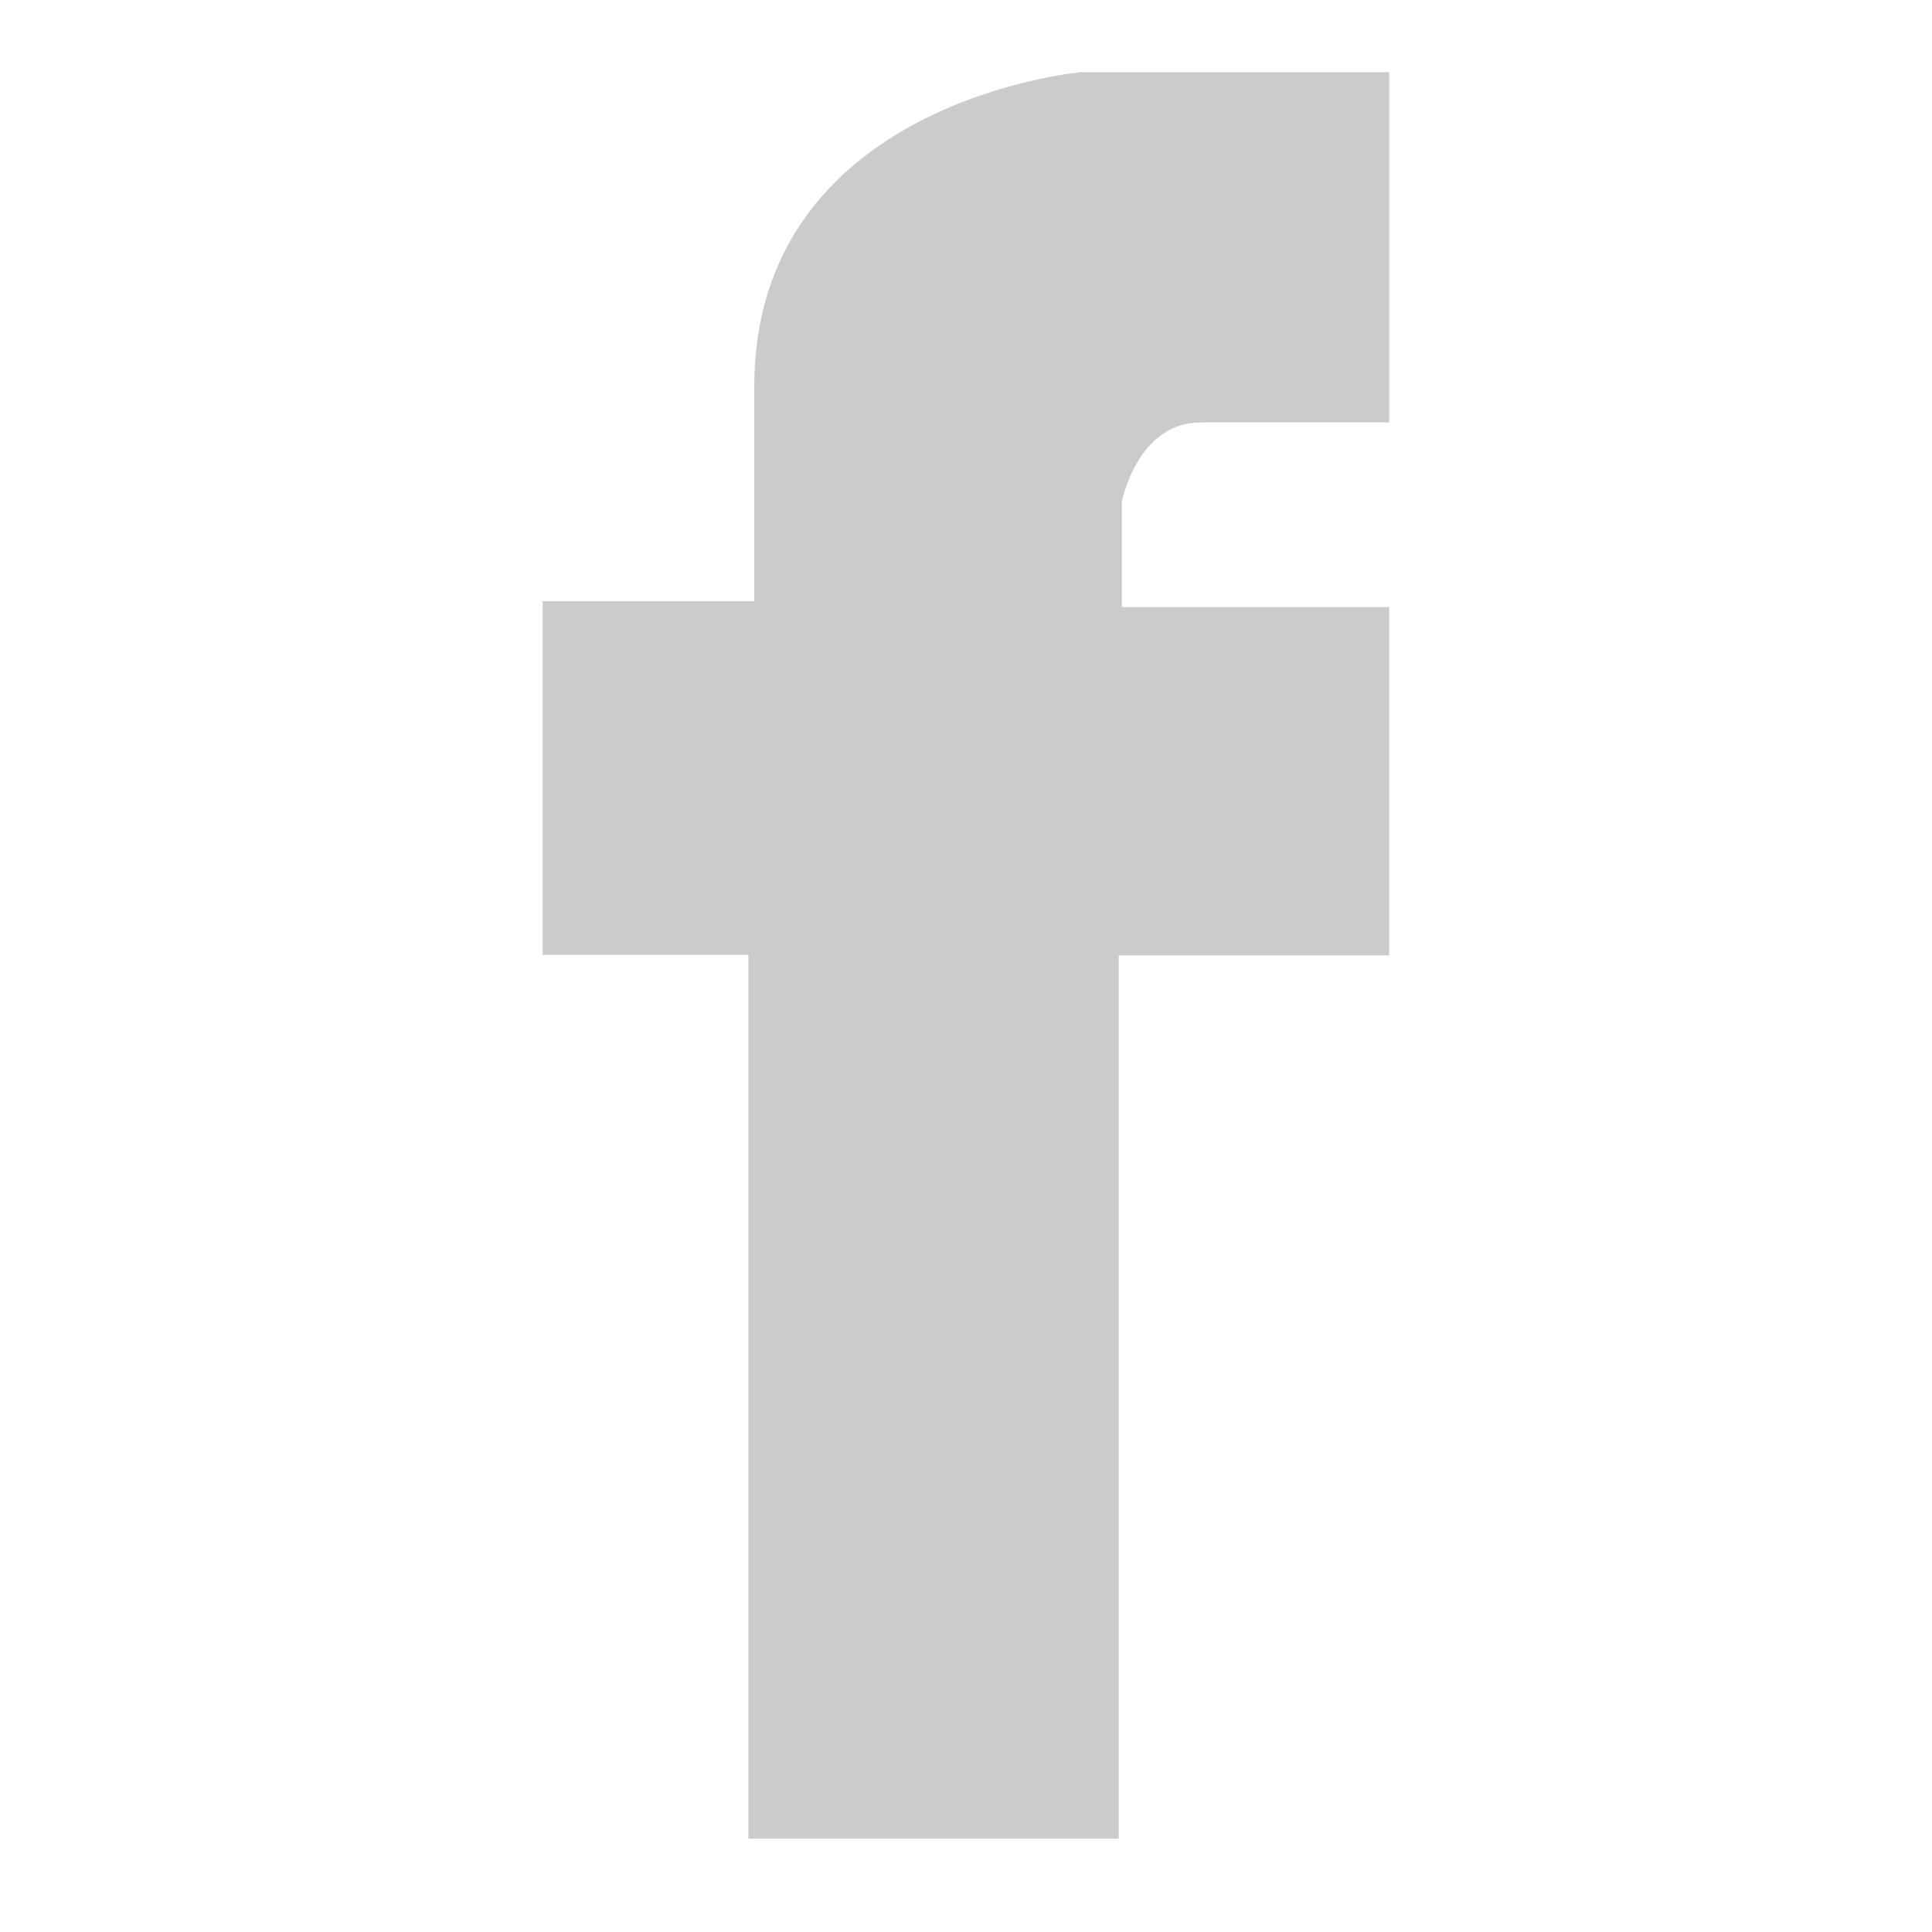 <?xml version="1.0" encoding="utf-8"?>
<!-- Generator: Adobe Illustrator 16.0.0, SVG Export Plug-In . SVG Version: 6.00 Build 0)  -->
<!DOCTYPE svg PUBLIC "-//W3C//DTD SVG 1.1//EN" "http://www.w3.org/Graphics/SVG/1.1/DTD/svg11.dtd">
<svg version="1.1" id="레이어_1" xmlns="http://www.w3.org/2000/svg" xmlns:xlink="http://www.w3.org/1999/xlink" x="0px"
	 y="0px" width="45px" height="45px" viewBox="0 0 45 45" enable-background="new 0 0 45 45" xml:space="preserve">
<path fill="#CBCBCB" d="M32.358,1.681h-7.188c0,0-7.601,0.684-7.601,7.325v4.997h-4.929v8.238h4.792v20.584h8.625V22.253h6.299
	V14.14H26.13v-2.464c0,0,0.365-1.837,1.836-1.837c1.473,0,4.393,0,4.393,0V1.681L32.358,1.681z"/>
</svg>
